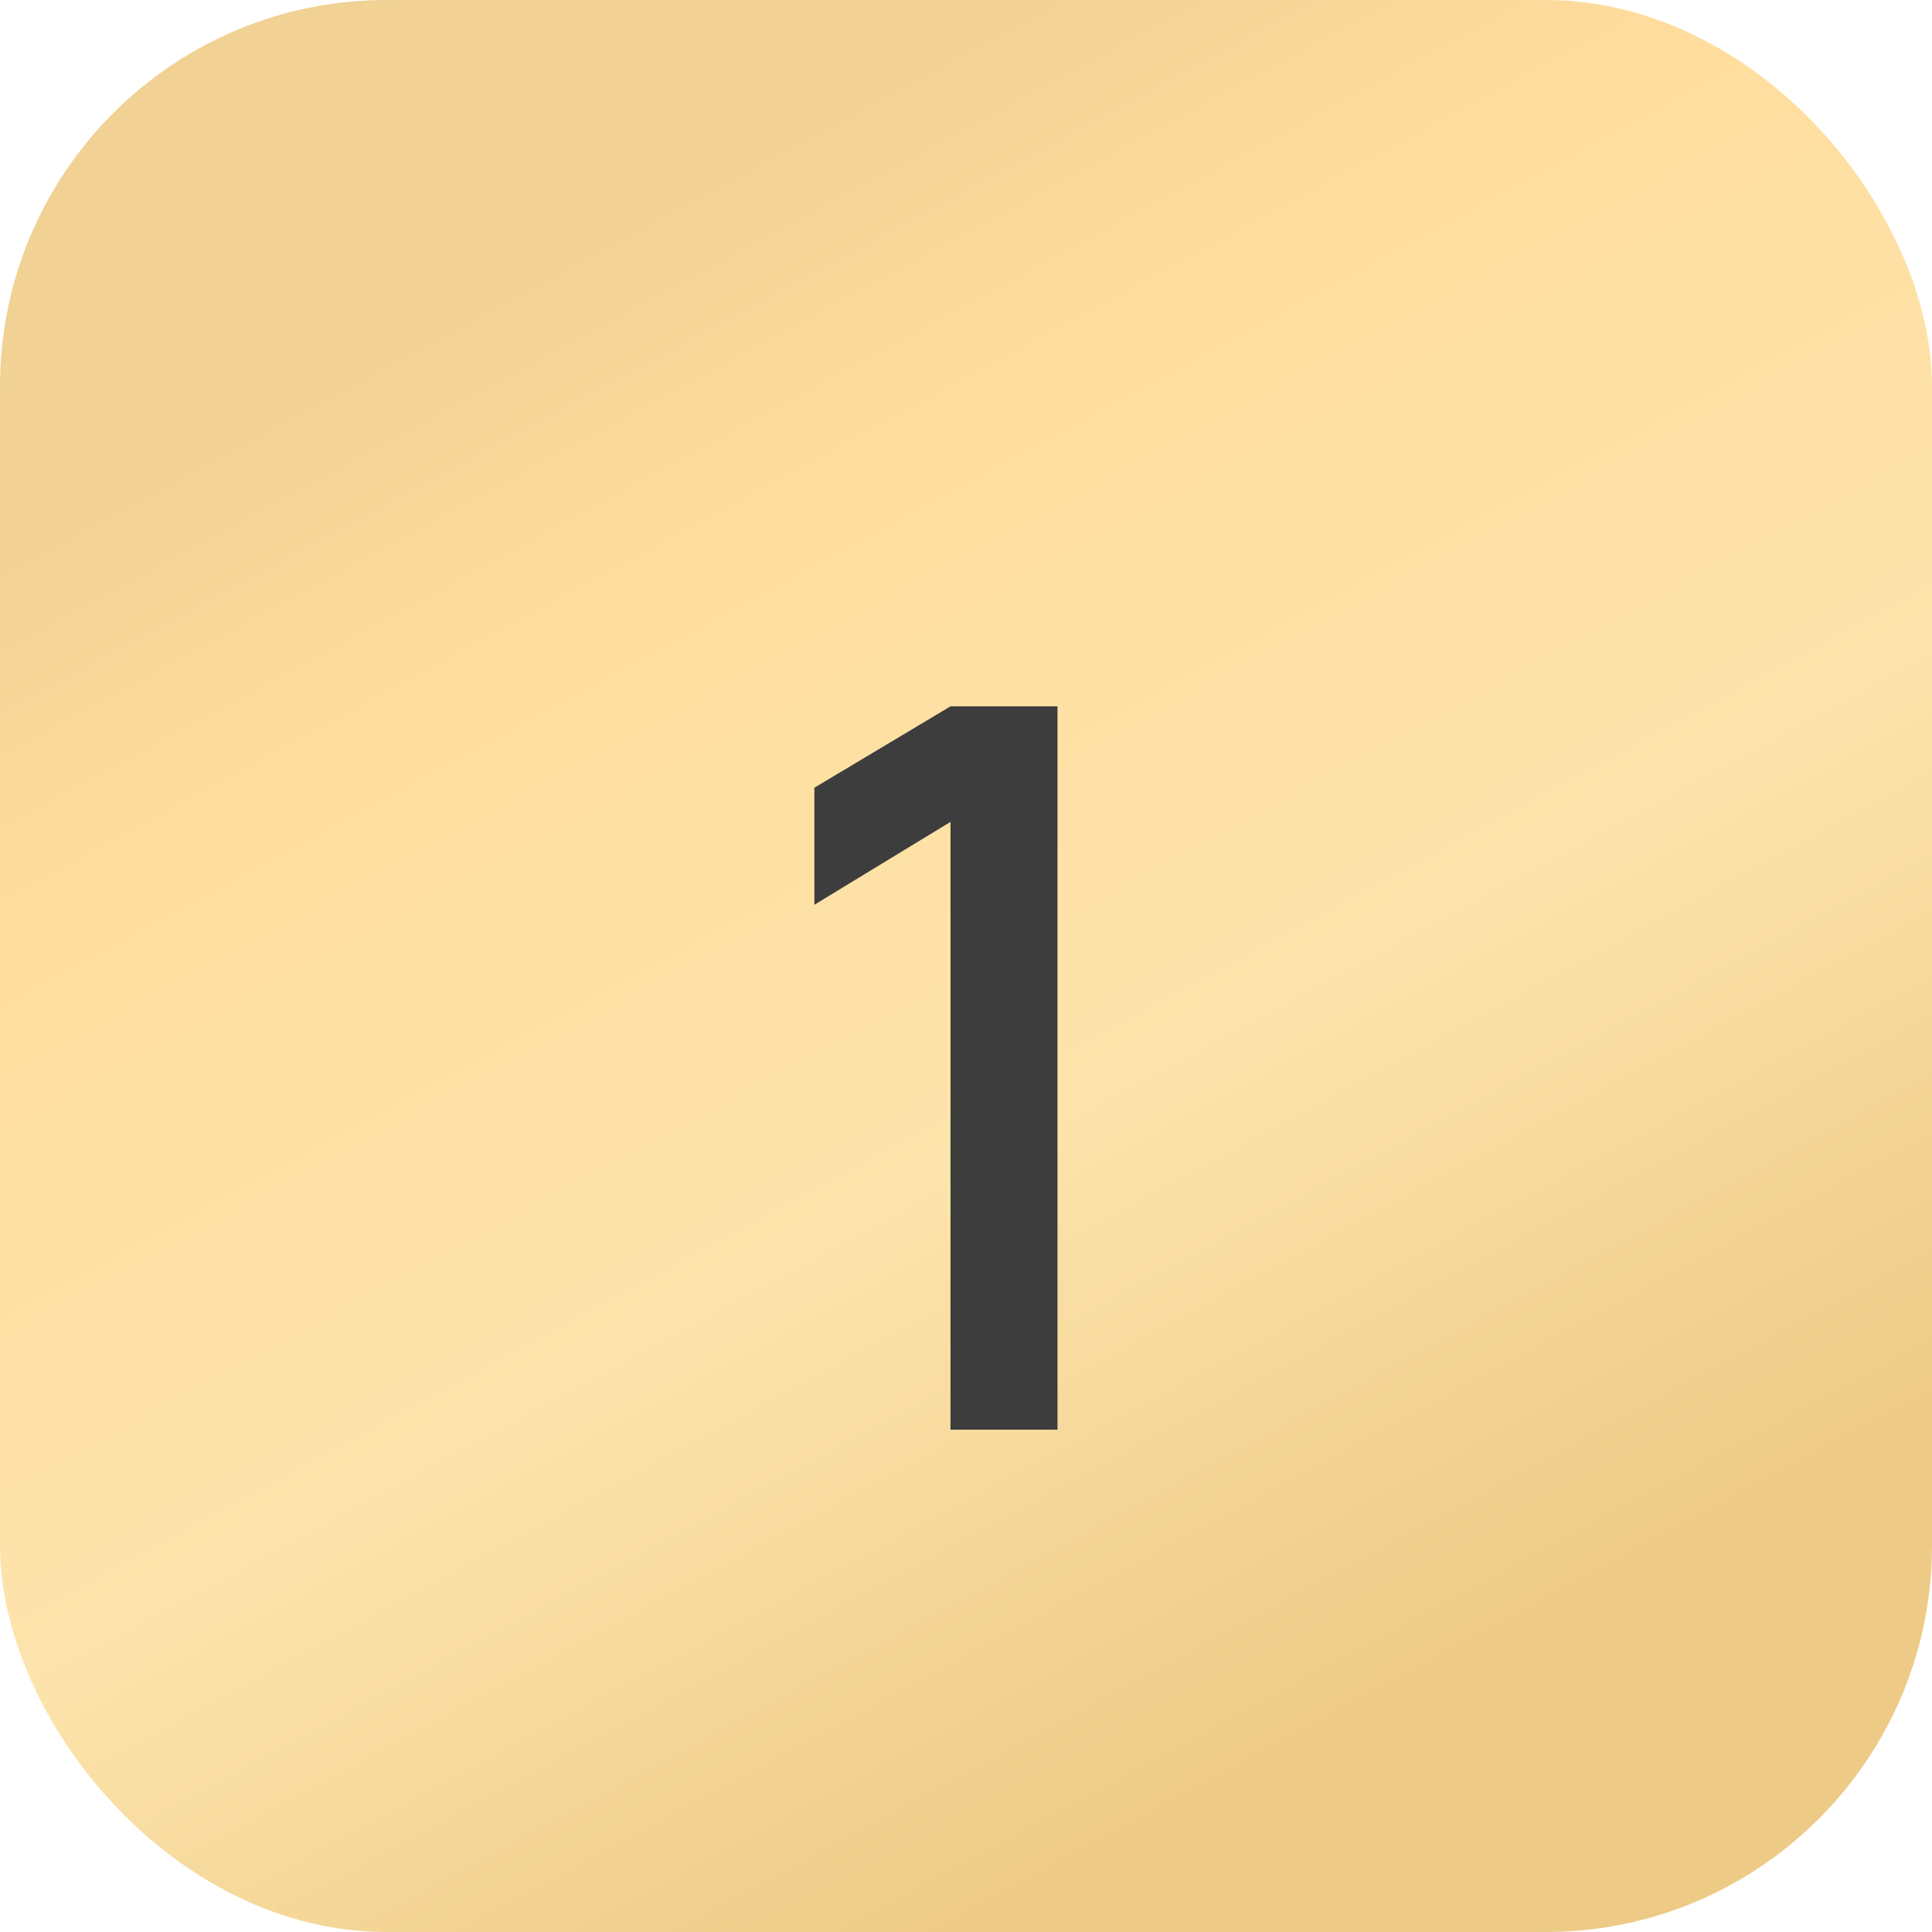 <?xml version="1.0" encoding="UTF-8"?> <svg xmlns="http://www.w3.org/2000/svg" width="50" height="50" viewBox="0 0 50 50" fill="none"><rect width="50" height="50" rx="10" fill="url(#paint0_linear_174_1945)"></rect><path d="M24.599 37V21.27L21.076 23.415V20.386L24.599 18.28H27.368V37H24.599Z" fill="#3D3D3D"></path><defs><linearGradient id="paint0_linear_174_1945" x1="4.078" y1="11.052" x2="25.195" y2="50.043" gradientUnits="userSpaceOnUse"><stop stop-color="#F1D194"></stop><stop offset="0.227" stop-color="#FFDD9E"></stop><stop offset="0.601" stop-color="#FDE4AC"></stop><stop offset="1" stop-color="#EDCA86"></stop></linearGradient></defs></svg> 